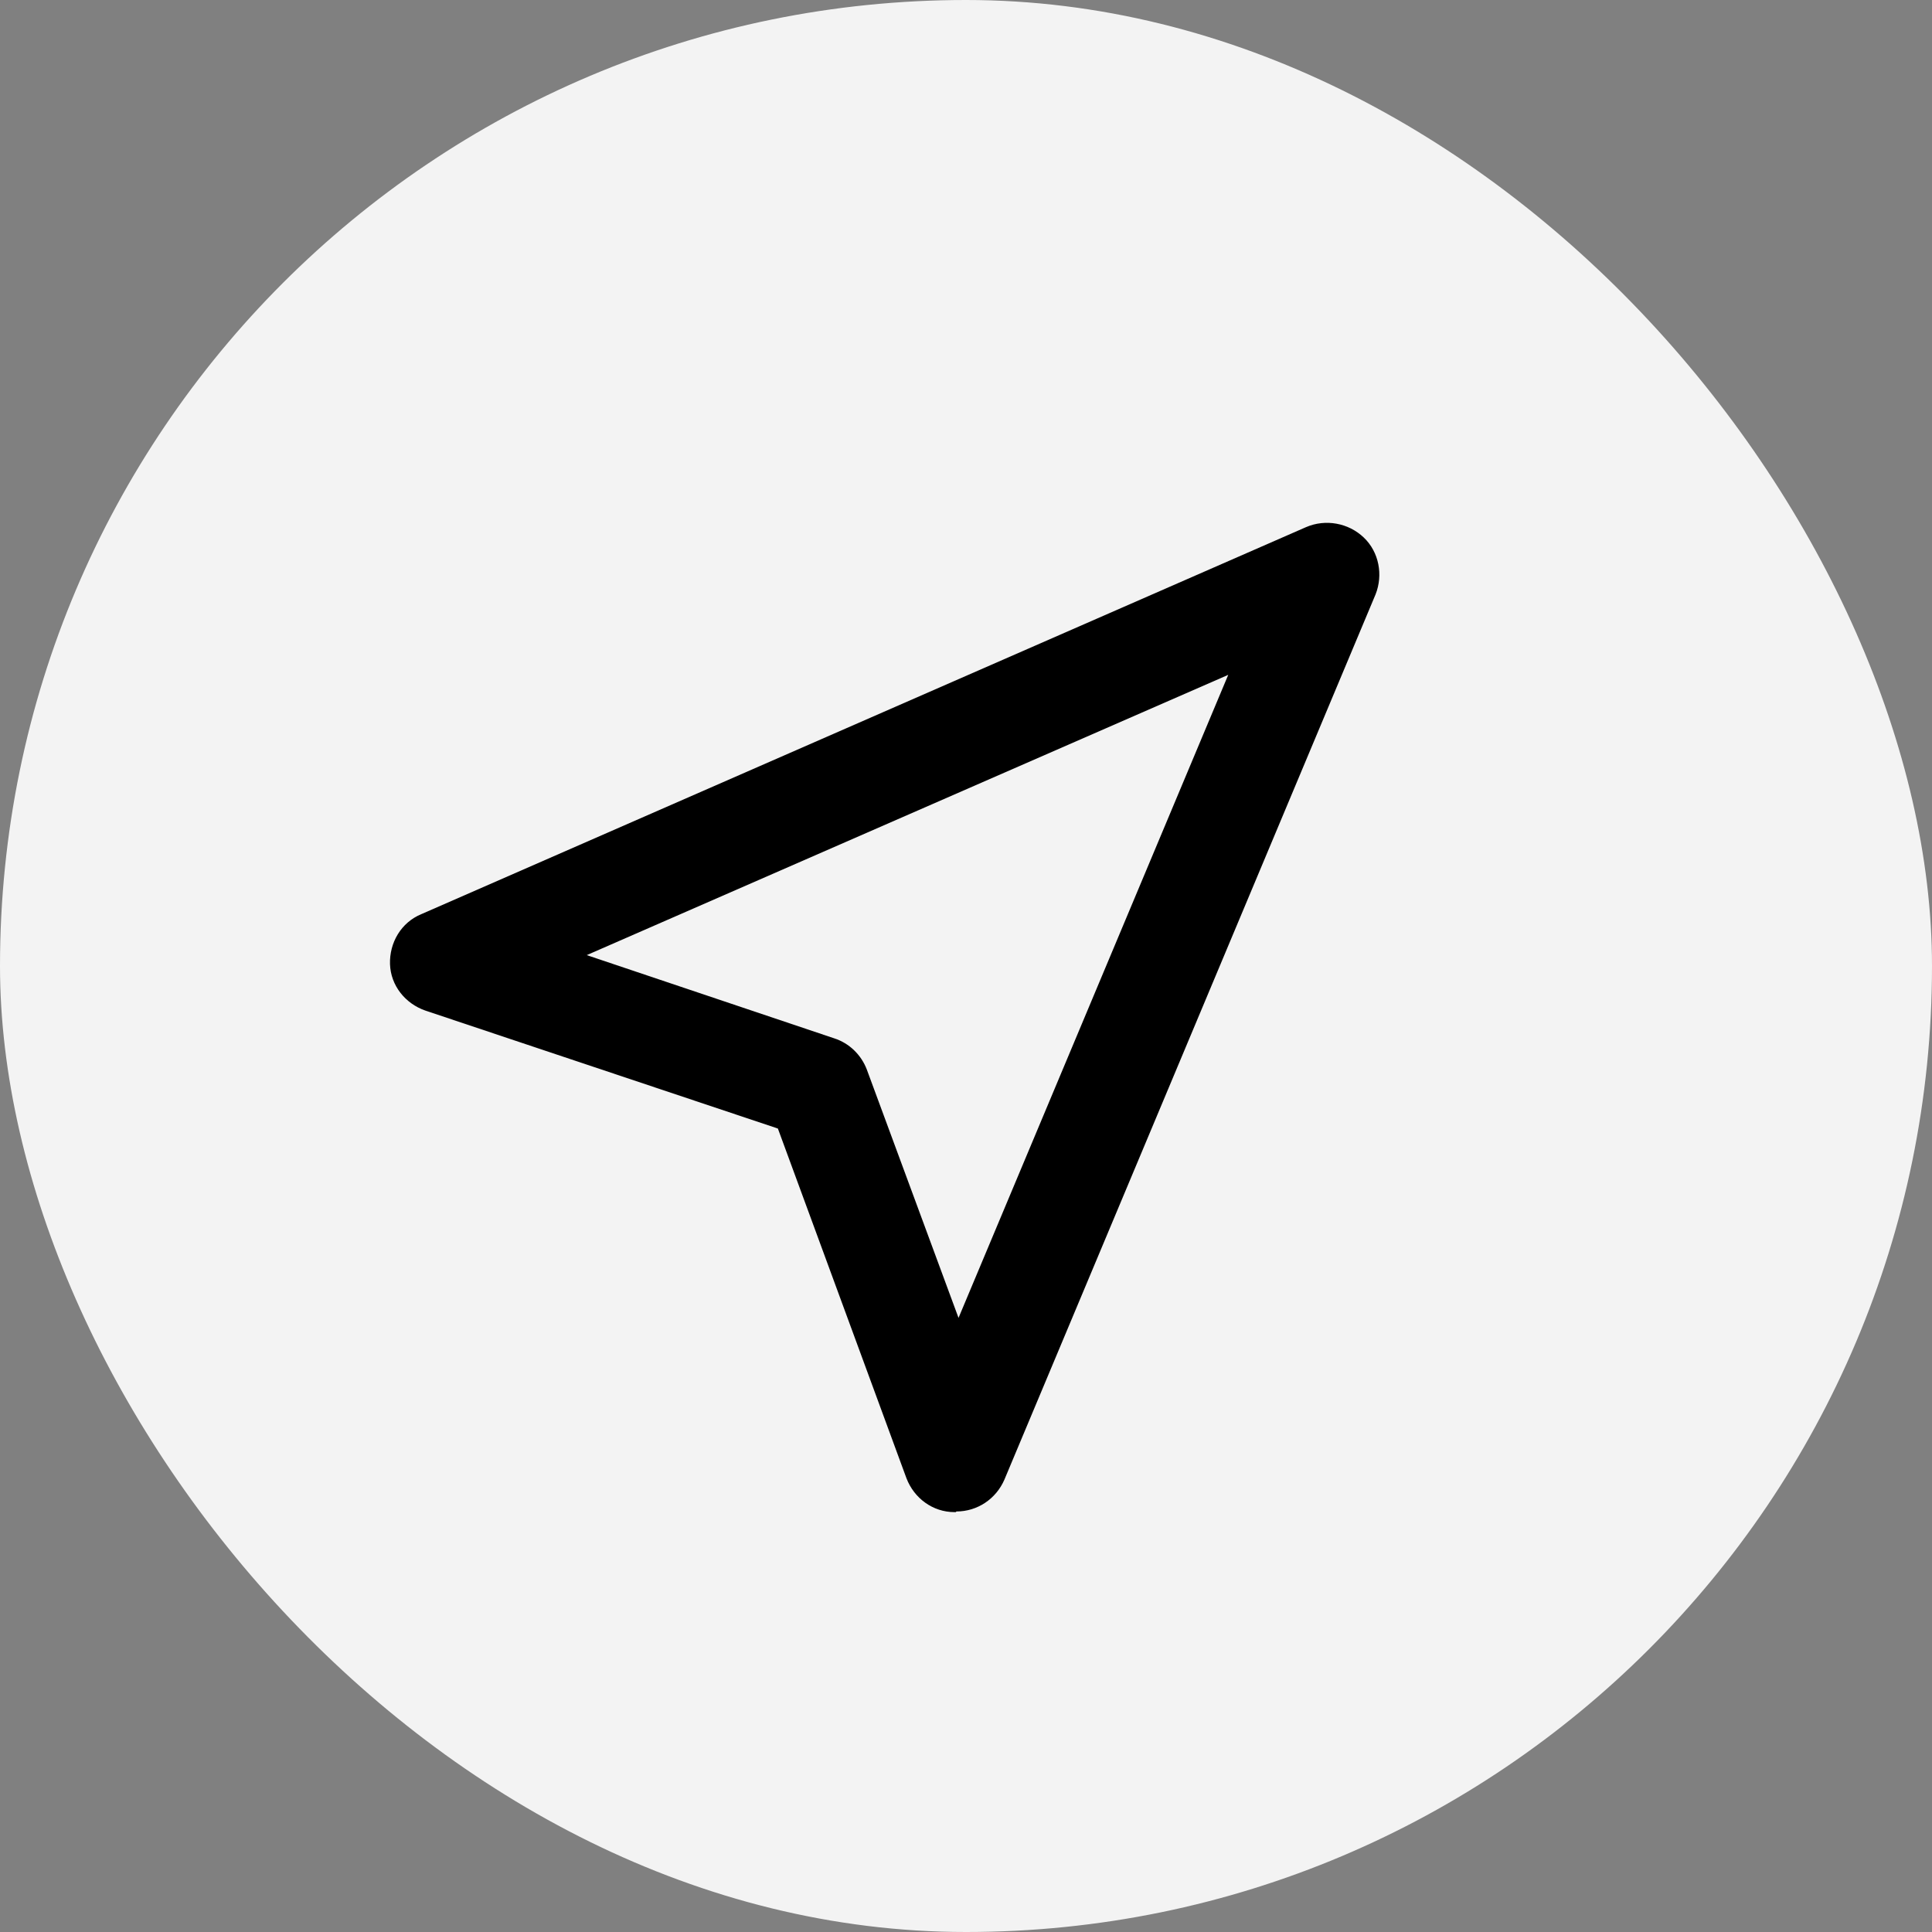 <svg width="30" height="30" viewBox="0 0 30 30" fill="none" xmlns="http://www.w3.org/2000/svg">
<rect x="0" y="0" width="30" height="30" fill="#808080" stroke="none"/>
<rect width="30" height="30" rx="15" fill="white" fill-opacity="0.9"/>
<path d="M14.841 23.48H14.82C14.485 23.48 14.194 23.265 14.075 22.953L12.079 17.524L6.607 15.693C6.294 15.585 6.067 15.305 6.056 14.971C6.046 14.637 6.229 14.324 6.542 14.195L20.281 8.185C20.583 8.055 20.939 8.12 21.176 8.346C21.414 8.572 21.479 8.928 21.36 9.229L15.597 22.974C15.467 23.276 15.176 23.47 14.852 23.47L14.841 23.48ZM9.111 14.831L12.953 16.123C13.19 16.199 13.374 16.382 13.46 16.608L14.884 20.464L19.072 10.479L9.111 14.831Z" fill="black"/>
</svg>
